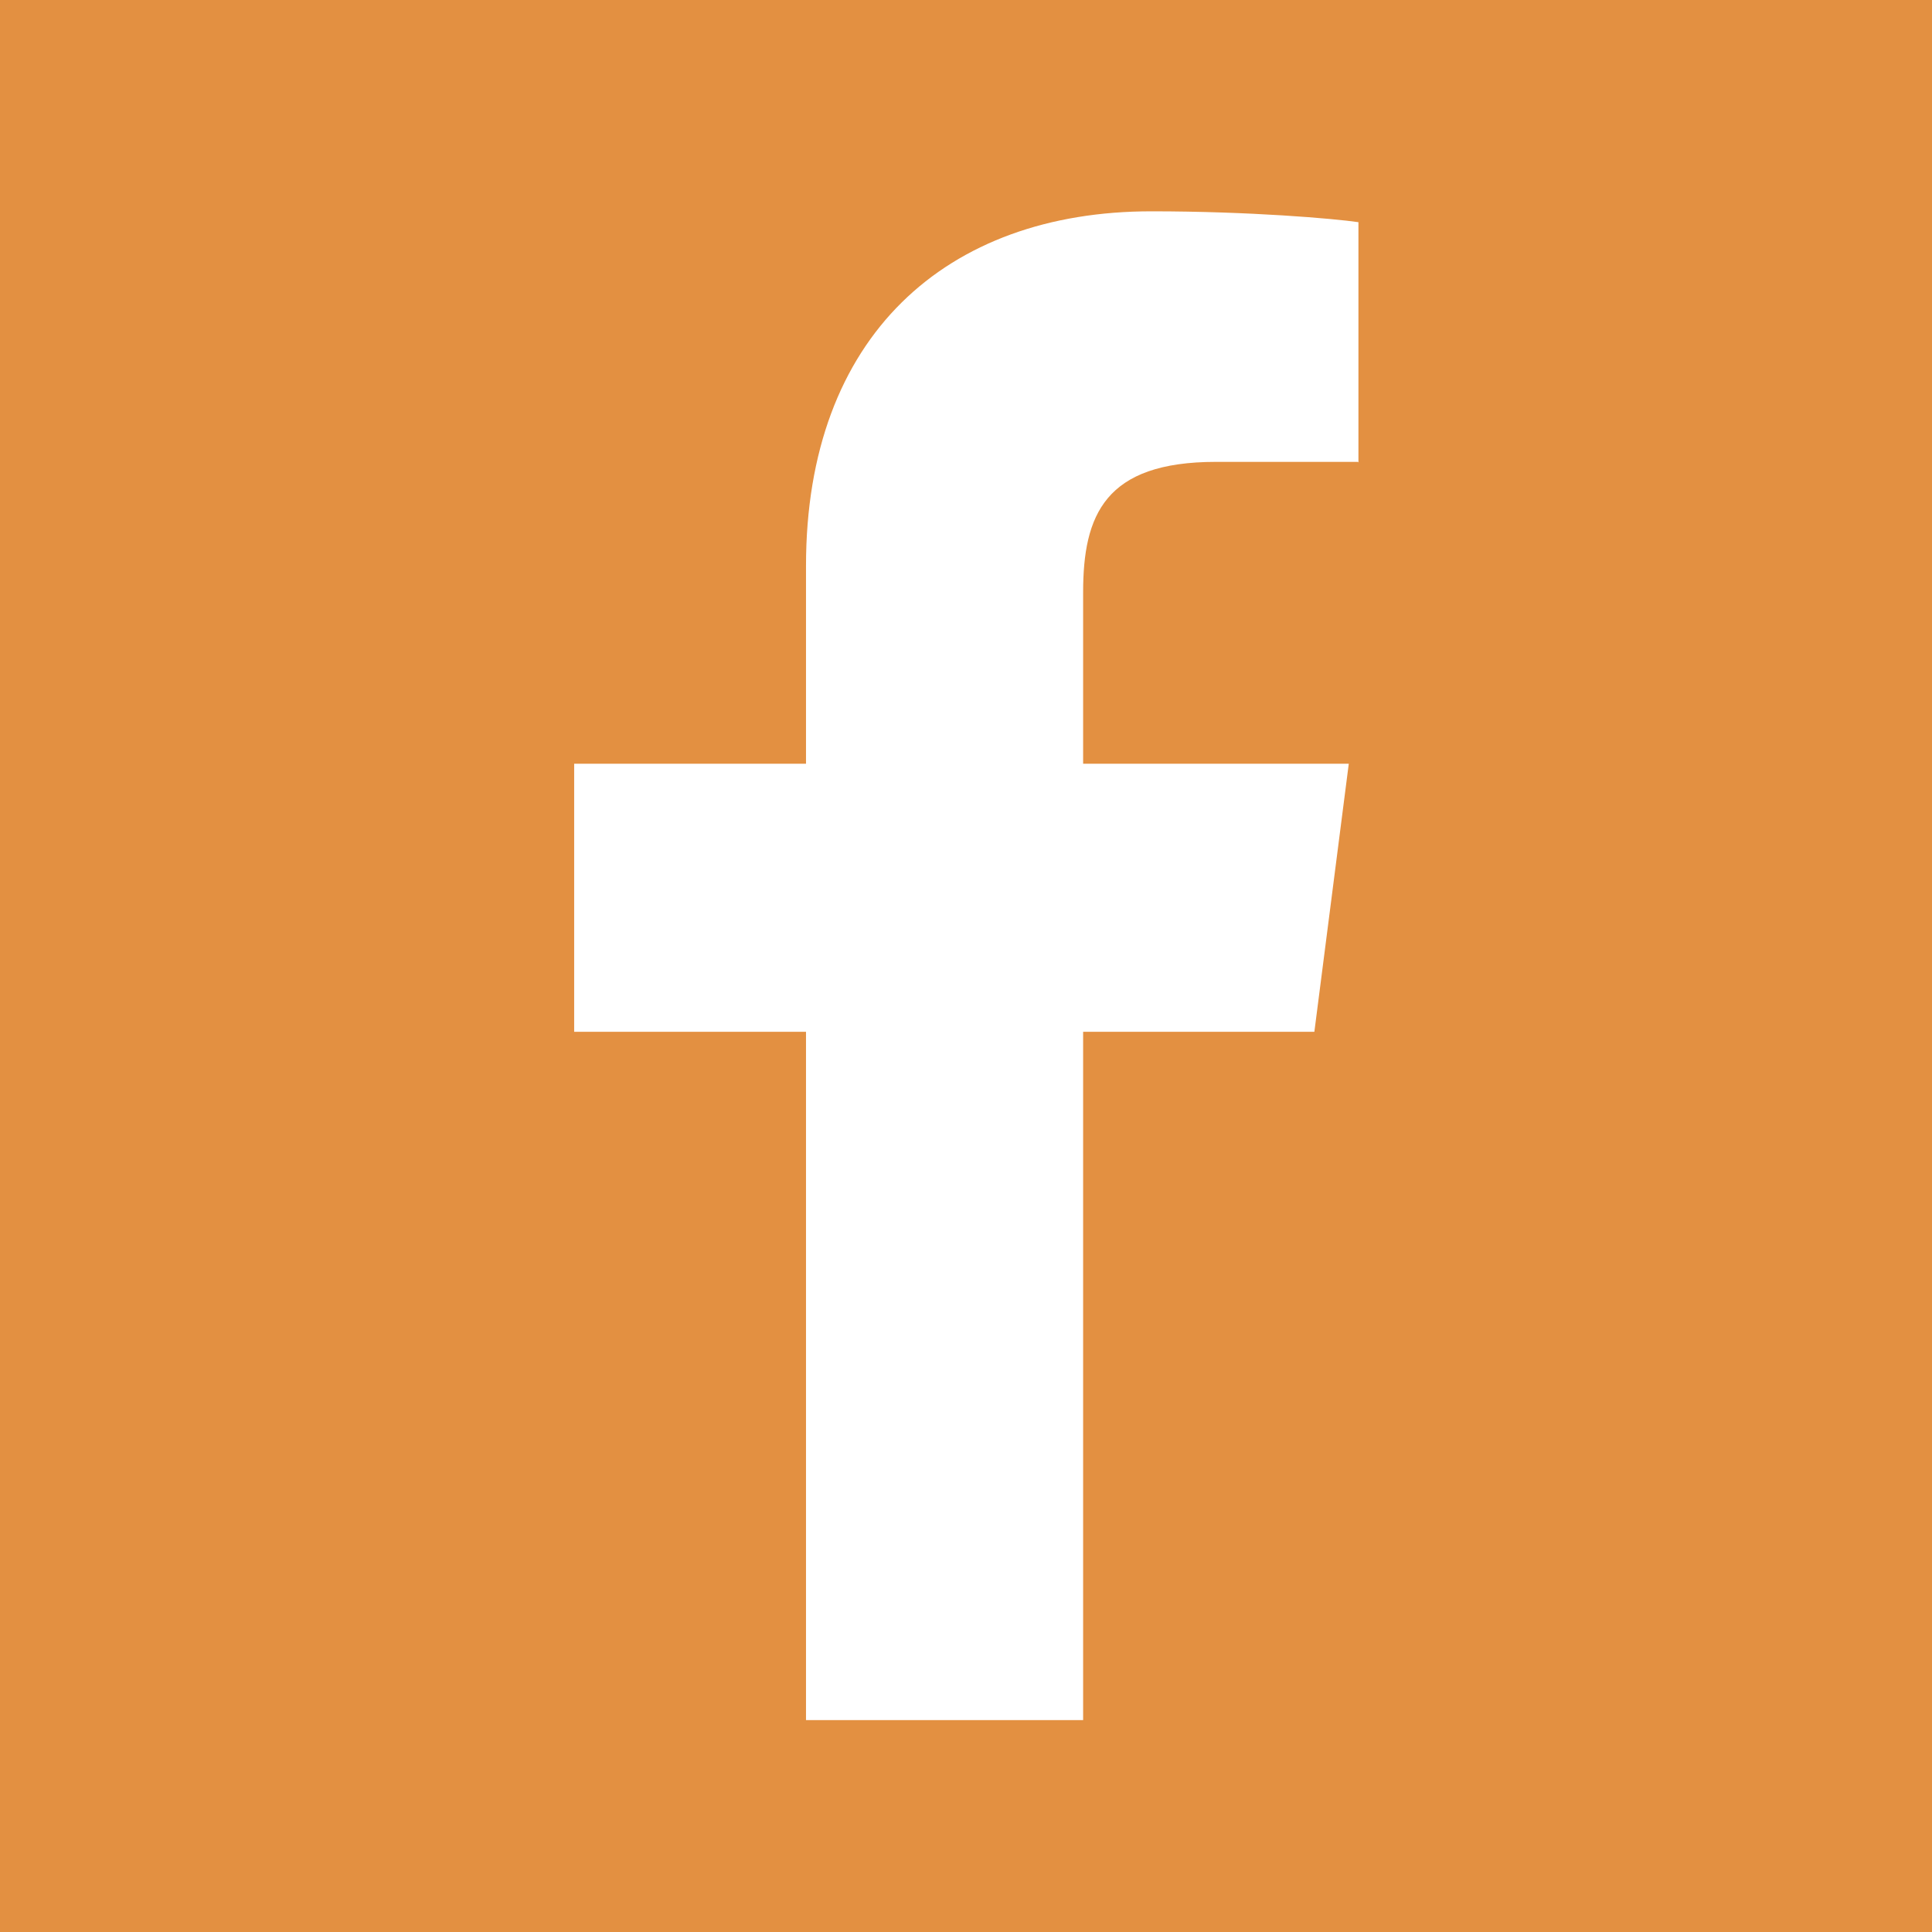 <?xml version="1.0" encoding="UTF-8"?>
<svg id="Camada_2" data-name="Camada 2" xmlns="http://www.w3.org/2000/svg" viewBox="0 0 32 32">
  <defs>
    <style>
      .cls-1 {
        fill: #e39041;
      }
    </style>
  </defs>
  <g id="TX">
    <path class="cls-1" d="M0,0v32h32V0H0ZM22.49,7.65h-2.35c-1.84,0-2.2.88-2.2,2.16v2.84h4.4l-.57,4.44h-3.83v11.4h0s-4.59,0-4.59,0v-11.4h-3.84v-4.44h3.84v-3.28c0-3.8,2.32-5.87,5.72-5.87,1.63,0,3.02.12,3.43.18v3.98Z"/>
  </g>
</svg>